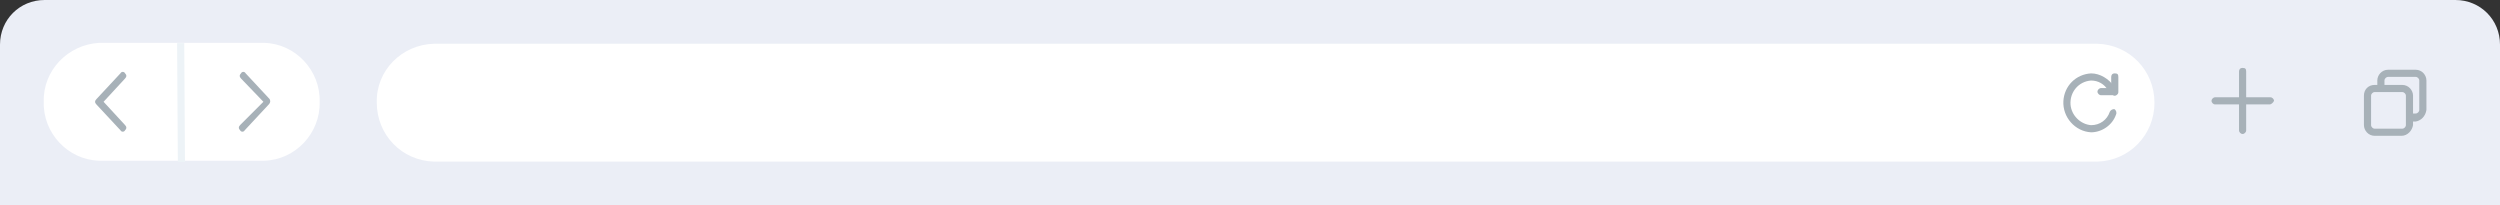 <?xml version="1.0" encoding="utf-8"?>
<!-- Generator: Adobe Illustrator 24.3.0, SVG Export Plug-In . SVG Version: 6.00 Build 0)  -->
<svg version="1.1" id="Calque_1" xmlns="http://www.w3.org/2000/svg" xmlns:xlink="http://www.w3.org/1999/xlink" x="0px" y="0px"
	 viewBox="0 0 280 23" style="enable-background:new 0 0 280 23;" xml:space="preserve">
<rect x="0" y="0" width="280" height="23" fill="#333333" stroke="none"/>
<style type="text/css">
	.st0{fill:#EBEEF6;}
	.st1{fill:#FFFFFF;}
	.st2{fill:#A7B1B8;}
	.st3{fill:#EDF3F7;}
</style>
<path id="Rectangle_807" class="st0" d="M5,0h270c2.8,0,5,2.2,5,5v18l0,0H0l0,0V5C0,2.2,2.2,0,5,0z"/>
<path id="Tracé_8280" class="st1" d="M234.9,18.1H48.6c-3.6-0.1-6.4-3-6.4-6.6l0,0C42.1,7.9,45,5,48.6,4.9h186.3
	c3.6,0.1,6.4,3,6.4,6.6l0,0C241.3,15.1,238.5,18,234.9,18.1z"/>
<path id="Tracé_8281" class="st1" d="M29.6,18H11.1c-3.5-0.1-6.3-3.1-6.2-6.6l0,0C4.8,7.9,7.6,5,11.1,4.8h18.5
	c3.5,0.1,6.3,3.1,6.2,6.6l0,0C35.9,14.9,33.1,17.9,29.6,18z"/>
<path id="Tracé_8282" class="st2" d="M11.6,11.4L14,8.8c0.2-0.2,0.2-0.4,0-0.6c-0.1-0.2-0.4-0.2-0.5,0c0,0,0,0,0,0l-2.7,2.9
	c-0.2,0.2-0.2,0.4,0,0.6l2.7,2.9c0.1,0.2,0.4,0.2,0.5,0c0,0,0,0,0,0c0.2-0.2,0.2-0.4,0-0.6L11.6,11.4z"/>
<path id="Tracé_8283" class="st2" d="M30.2,11.1l-2.7-2.9c-0.1-0.2-0.4-0.2-0.5,0c0,0,0,0,0,0c-0.2,0.2-0.2,0.4,0,0.6l2.5,2.6
	L26.9,14c-0.2,0.2-0.2,0.4,0,0.6c0.1,0.2,0.4,0.2,0.5,0c0,0,0,0,0,0l2.7-2.9C30.3,11.5,30.3,11.3,30.2,11.1z"/>
<g id="Groupe_3566" transform="translate(19.876 4.829)">
	
		<rect id="Rectangle_808" x="0" y="0" transform="matrix(1 -6.352955e-03 6.352955e-03 1 -4.212700e-02 2.831390e-03)" class="st3" width="0.8" height="13.3"/>
</g>
<g id="Groupe_3569" transform="translate(247.691 7.607)">
	<g id="Groupe_3567" transform="translate(0 3.289)">
		<path id="Tracé_8284" class="st2" d="M6.5,0.8H0.4C0.2,0.8,0,0.6,0,0.4C0,0.2,0.2,0,0.4,0h6.2c0.2,0,0.4,0.2,0.4,0.4
			C6.9,0.6,6.7,0.8,6.5,0.8z"/>
	</g>
	<g id="Groupe_3568" transform="translate(3.08)">
		<path id="Tracé_8285" class="st2" d="M0.4,7.4C0.2,7.4,0,7.2,0,7V0.4C0,0.2,0.1,0,0.4,0s0.4,0.1,0.4,0.4c0,0,0,0,0,0.1V7
			C0.8,7.2,0.6,7.4,0.4,7.4z"/>
	</g>
</g>
<g id="Groupe_3570" transform="translate(264.76 7.812)">
	<path id="Tracé_8286" class="st2" d="M5.8,5.8H2.7C2,5.7,1.5,5.2,1.5,4.5V1.2C1.5,0.6,2,0,2.7,0h3.1c0.7,0,1.2,0.6,1.2,1.2v3.3
		C6.9,5.2,6.4,5.7,5.8,5.8z M2.7,0.8C2.5,0.8,2.3,1,2.3,1.2v3.3c0,0.2,0.2,0.4,0.4,0.4h3.1c0.2,0,0.4-0.2,0.4-0.4V1.2
		C6.2,1,6,0.8,5.8,0.8H2.7z"/>
	<path id="Rectangle_809" class="st0" d="M1.6,2.1h2.2C4.5,2.1,5,2.6,5,3.3v2.5C5,6.5,4.5,7,3.8,7H1.6C0.9,7,0.4,6.5,0.4,5.8V3.3
		C0.4,2.6,0.9,2.1,1.6,2.1z"/>
	<path id="Tracé_8287" class="st2" d="M4.2,7.4H1.2C0.5,7.4,0,6.8,0,6.2V2.9c0-0.7,0.5-1.2,1.2-1.2h3.1c0.7,0,1.2,0.6,1.2,1.2v3.3
		C5.4,6.8,4.9,7.4,4.2,7.4z M1.2,2.5c-0.2,0-0.4,0.2-0.4,0.4v3.3c0,0.2,0.2,0.4,0.4,0.4h3.1c0.2,0,0.4-0.2,0.4-0.4V2.9
		c0-0.2-0.2-0.4-0.4-0.4H1.2z"/>
</g>
<g id="Groupe_3574" transform="translate(231.099 8.219)">
	<g id="Groupe_3571" transform="translate(5.356)">
		<path id="Tracé_8288" class="st2" d="M0.4,2.5C0.2,2.5,0,2.3,0,2.1V0.4C0,0.2,0.1,0,0.4,0s0.4,0.1,0.4,0.4c0,0,0,0,0,0.1v1.6
			C0.8,2.3,0.6,2.5,0.4,2.5z"/>
	</g>
	<g id="Groupe_3572" transform="translate(3.816 1.646)">
		<path id="Tracé_8289" class="st2" d="M1.9,0.8H0.4C0.2,0.8,0,0.6,0,0.4C0,0.2,0.2,0,0.4,0h1.5c0.2,0,0.4,0.2,0.4,0.4
			C2.3,0.6,2.1,0.8,1.9,0.8z"/>
	</g>
	<g id="Groupe_3573">
		<path id="Tracé_8290" class="st2" d="M3.1,6.6C1.3,6.5-0.1,4.9,0,3.1C0.1,1.4,1.4,0.1,3.1,0c1,0,2,0.6,2.6,1.5
			C5.8,1.6,5.7,1.9,5.5,2C5.4,2.1,5.1,2.1,5,1.9c0,0,0,0,0,0C4.6,1.2,3.9,0.8,3.1,0.8C1.7,0.9,0.7,2.1,0.8,3.5
			c0.1,1.2,1.1,2.2,2.3,2.3c1,0,1.8-0.6,2.1-1.5C5.3,4.1,5.5,4,5.7,4c0,0,0,0,0,0C5.9,4.1,6,4.4,5.9,4.6C5.5,5.8,4.3,6.6,3.1,6.6z"
			/>
	</g>
</g>
</svg>
